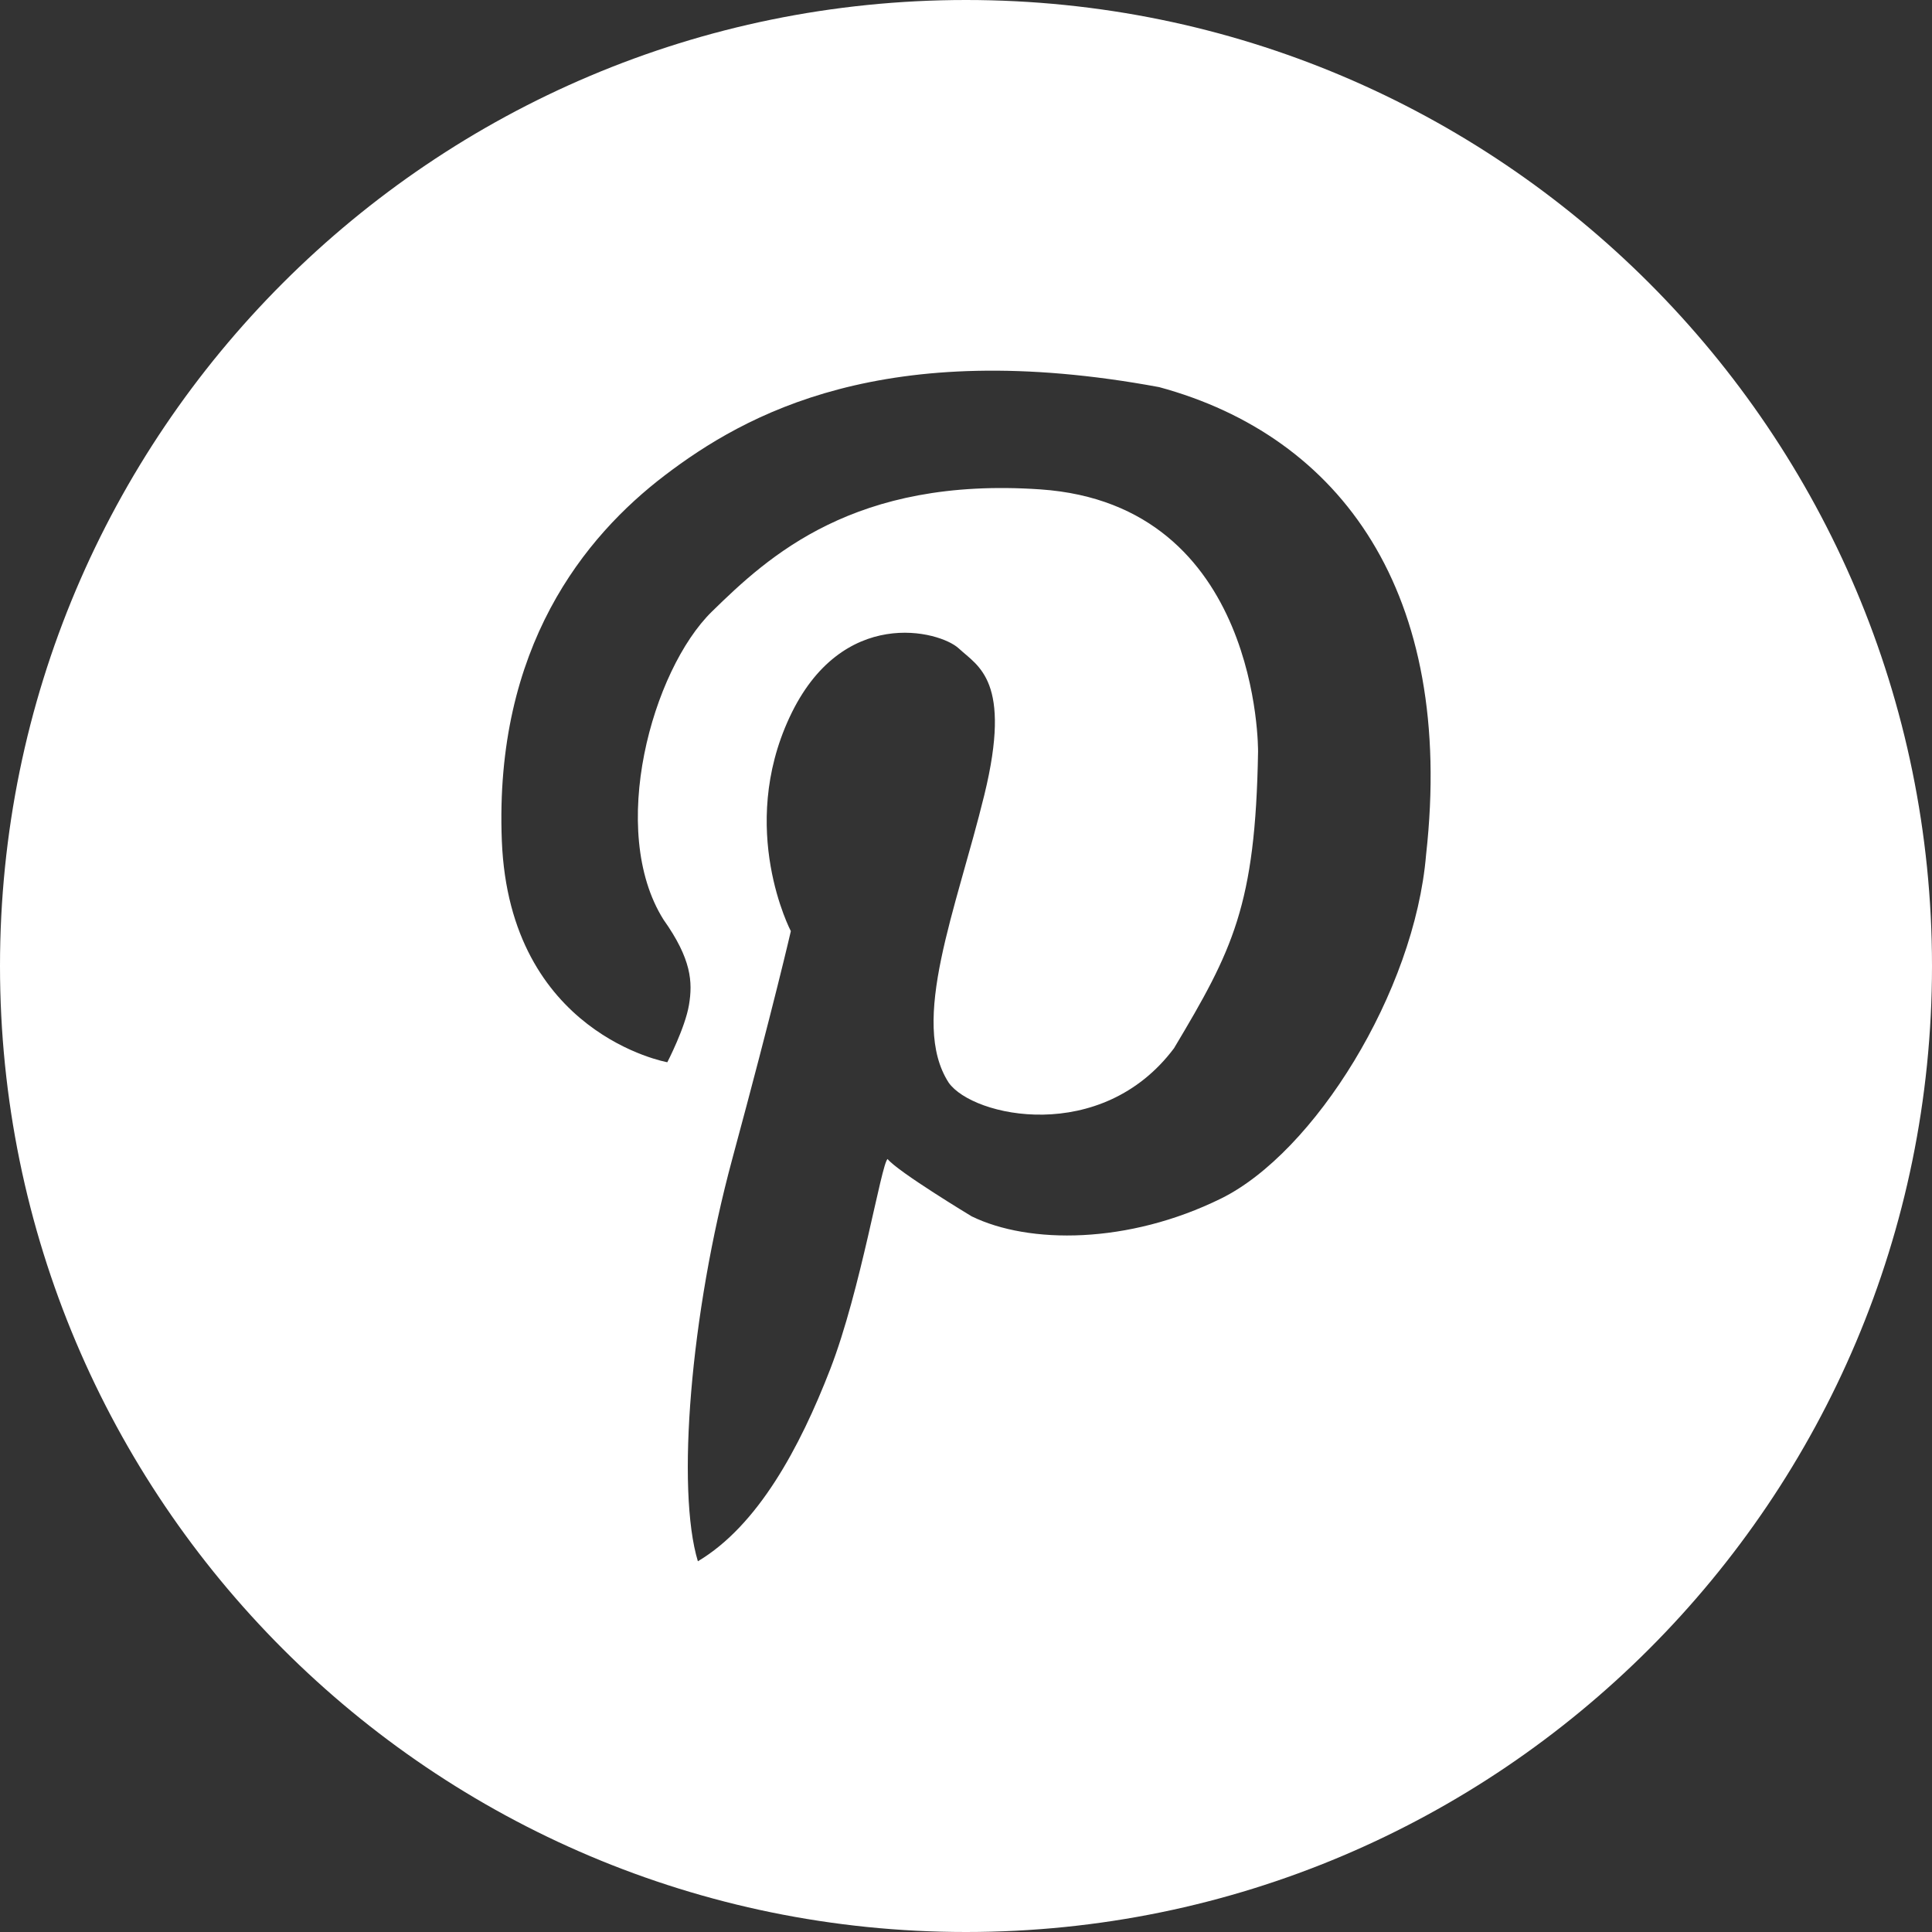 <?xml version="1.0" encoding="UTF-8"?> <svg xmlns="http://www.w3.org/2000/svg" width="59" height="59" viewBox="0 0 59 59" fill="none"><rect x="0" y="0" width="59" height="59" fill="#333333" stroke="none"/> <path d="M29.5 0C13.207 0 0 13.208 0 29.5C0 45.791 13.208 59 29.5 59C45.792 59 59 45.791 59 29.5C59 13.208 45.792 0 29.5 0ZM43.55 26.103C43.199 30.301 40.128 35.2 37.291 36.6C34.453 37.999 31.42 37.999 29.671 37.144C29.671 37.144 27.416 35.783 27.105 35.394C26.911 35.55 26.288 39.399 25.355 41.809C24.422 44.219 23.14 46.591 21.312 47.679C20.651 45.502 21.079 40.137 22.362 35.394C23.645 30.651 24.151 28.435 24.151 28.435C24.151 28.435 22.518 25.325 24.112 21.904C25.706 18.483 28.699 19.26 29.282 19.804C29.866 20.349 30.915 20.776 30.06 24.275C29.204 27.774 27.766 31.195 28.971 33.062C29.709 34.112 33.636 34.967 35.852 32.012C37.641 29.018 38.341 27.658 38.419 22.954C38.419 22.954 38.502 15.406 31.77 14.945C26.094 14.556 23.473 16.981 21.74 18.677C19.913 20.465 18.552 25.363 20.263 28.085C21.118 29.29 21.157 29.99 21.04 30.689C20.923 31.389 20.379 32.439 20.379 32.439C20.379 32.439 15.559 31.584 15.325 25.674C15.092 19.765 17.852 16.383 20.301 14.517C22.751 12.651 27.001 10.266 35.399 11.822C40.945 13.326 44.444 18.095 43.55 26.103Z" fill="white"></path> </svg> 
